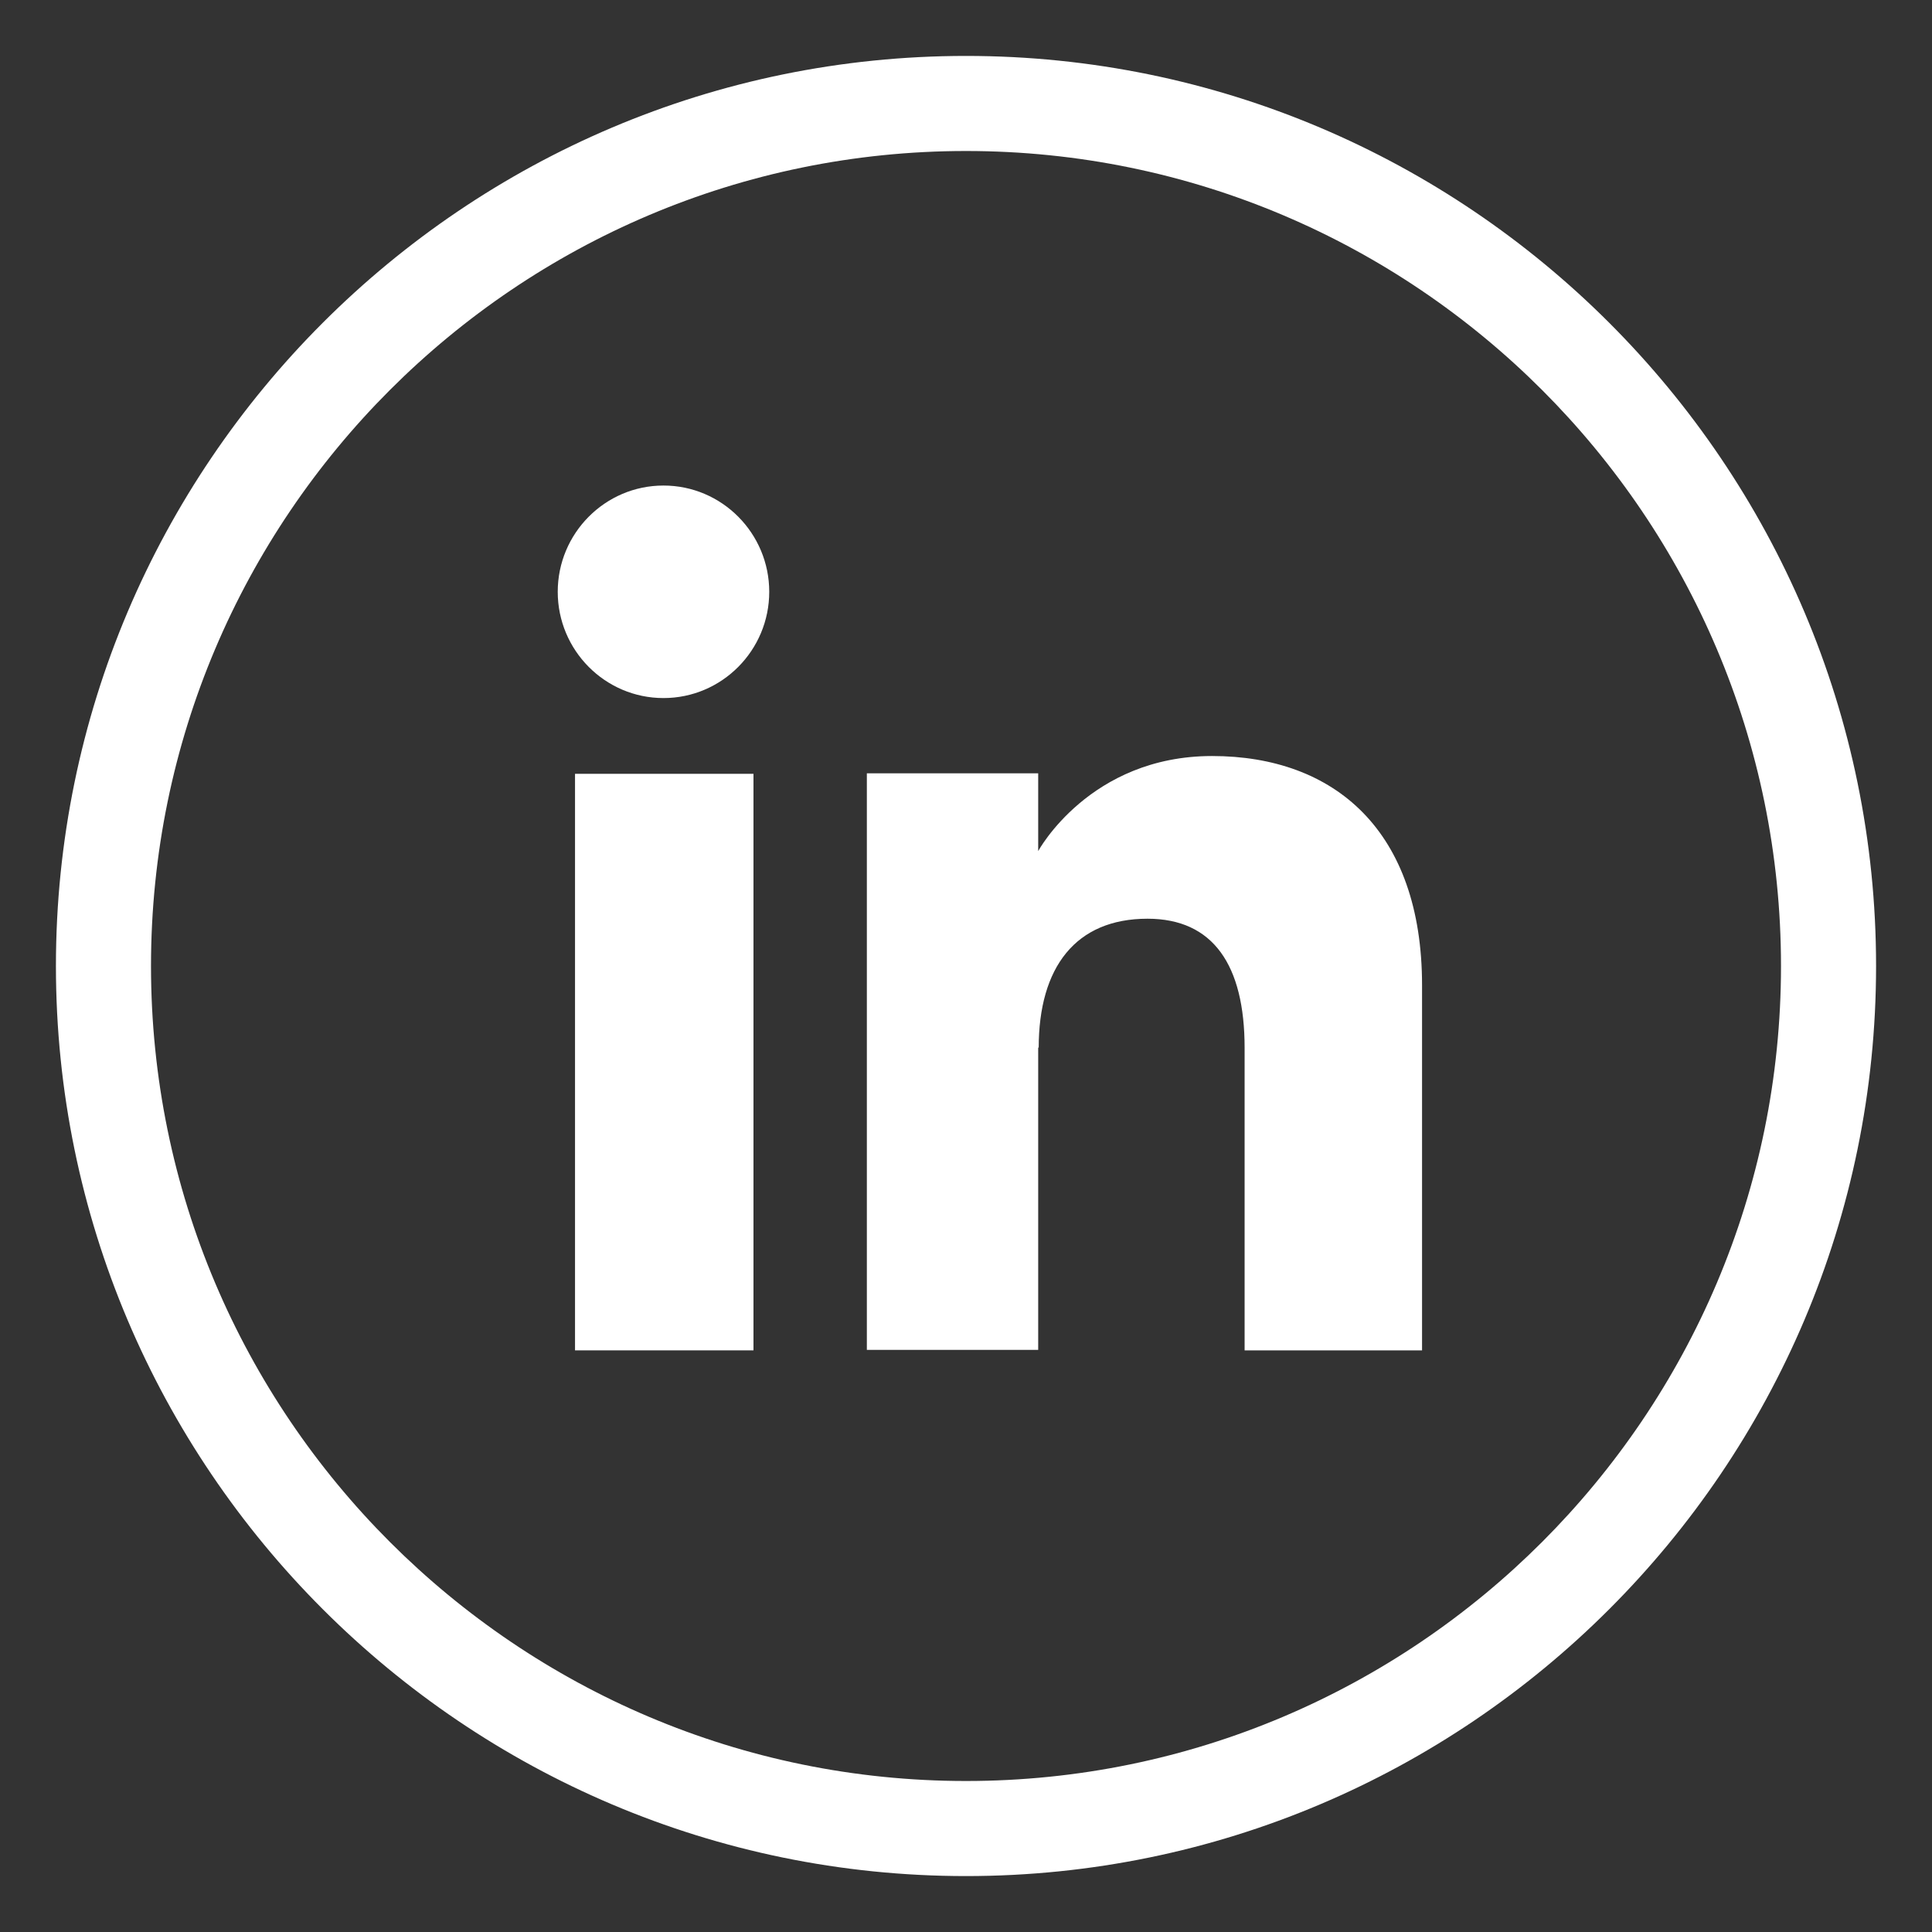 <?xml version="1.0" encoding="UTF-8"?>
<svg id="Capa_1" data-name="Capa 1" xmlns="http://www.w3.org/2000/svg" viewBox="0 0 38 38">
  <rect x="0" y="0" width="38" height="38" fill="#333333" stroke="none"/>
  <defs>
    <style>
      .cls-1 {
        fill: #fff;
      }
    </style>
  </defs>
  <path class="cls-1" d="m19,36.9C9.13,36.9,1.1,28.87,1.1,19S9.13,1.1,19,1.1s17.9,8.03,17.9,17.9-8.03,17.9-17.9,17.9Zm0-33.93C10.16,2.97,2.97,10.16,2.97,19s7.19,16.03,16.03,16.03,16.03-7.19,16.03-16.03S27.84,2.97,19,2.97Z"/>
  <g>
    <g>
      <rect class="cls-1" x="11.31" y="15.22" width="3.51" height="11.34"/>
      <path class="cls-1" d="m13.05,13.73c1.15,0,2.08-.94,2.08-2.09s-.93-2.09-2.08-2.09-2.08.94-2.08,2.09.93,2.09,2.08,2.09Z"/>
    </g>
    <path class="cls-1" d="m20.43,20.61c0-1.59.73-2.54,2.14-2.54,1.29,0,1.91.91,1.91,2.54v5.95h3.49v-7.18c0-3.04-1.72-4.51-4.13-4.51s-3.42,1.87-3.42,1.87v-1.53h-3.37v11.34h3.37v-5.95Z"/>
  </g>
</svg>